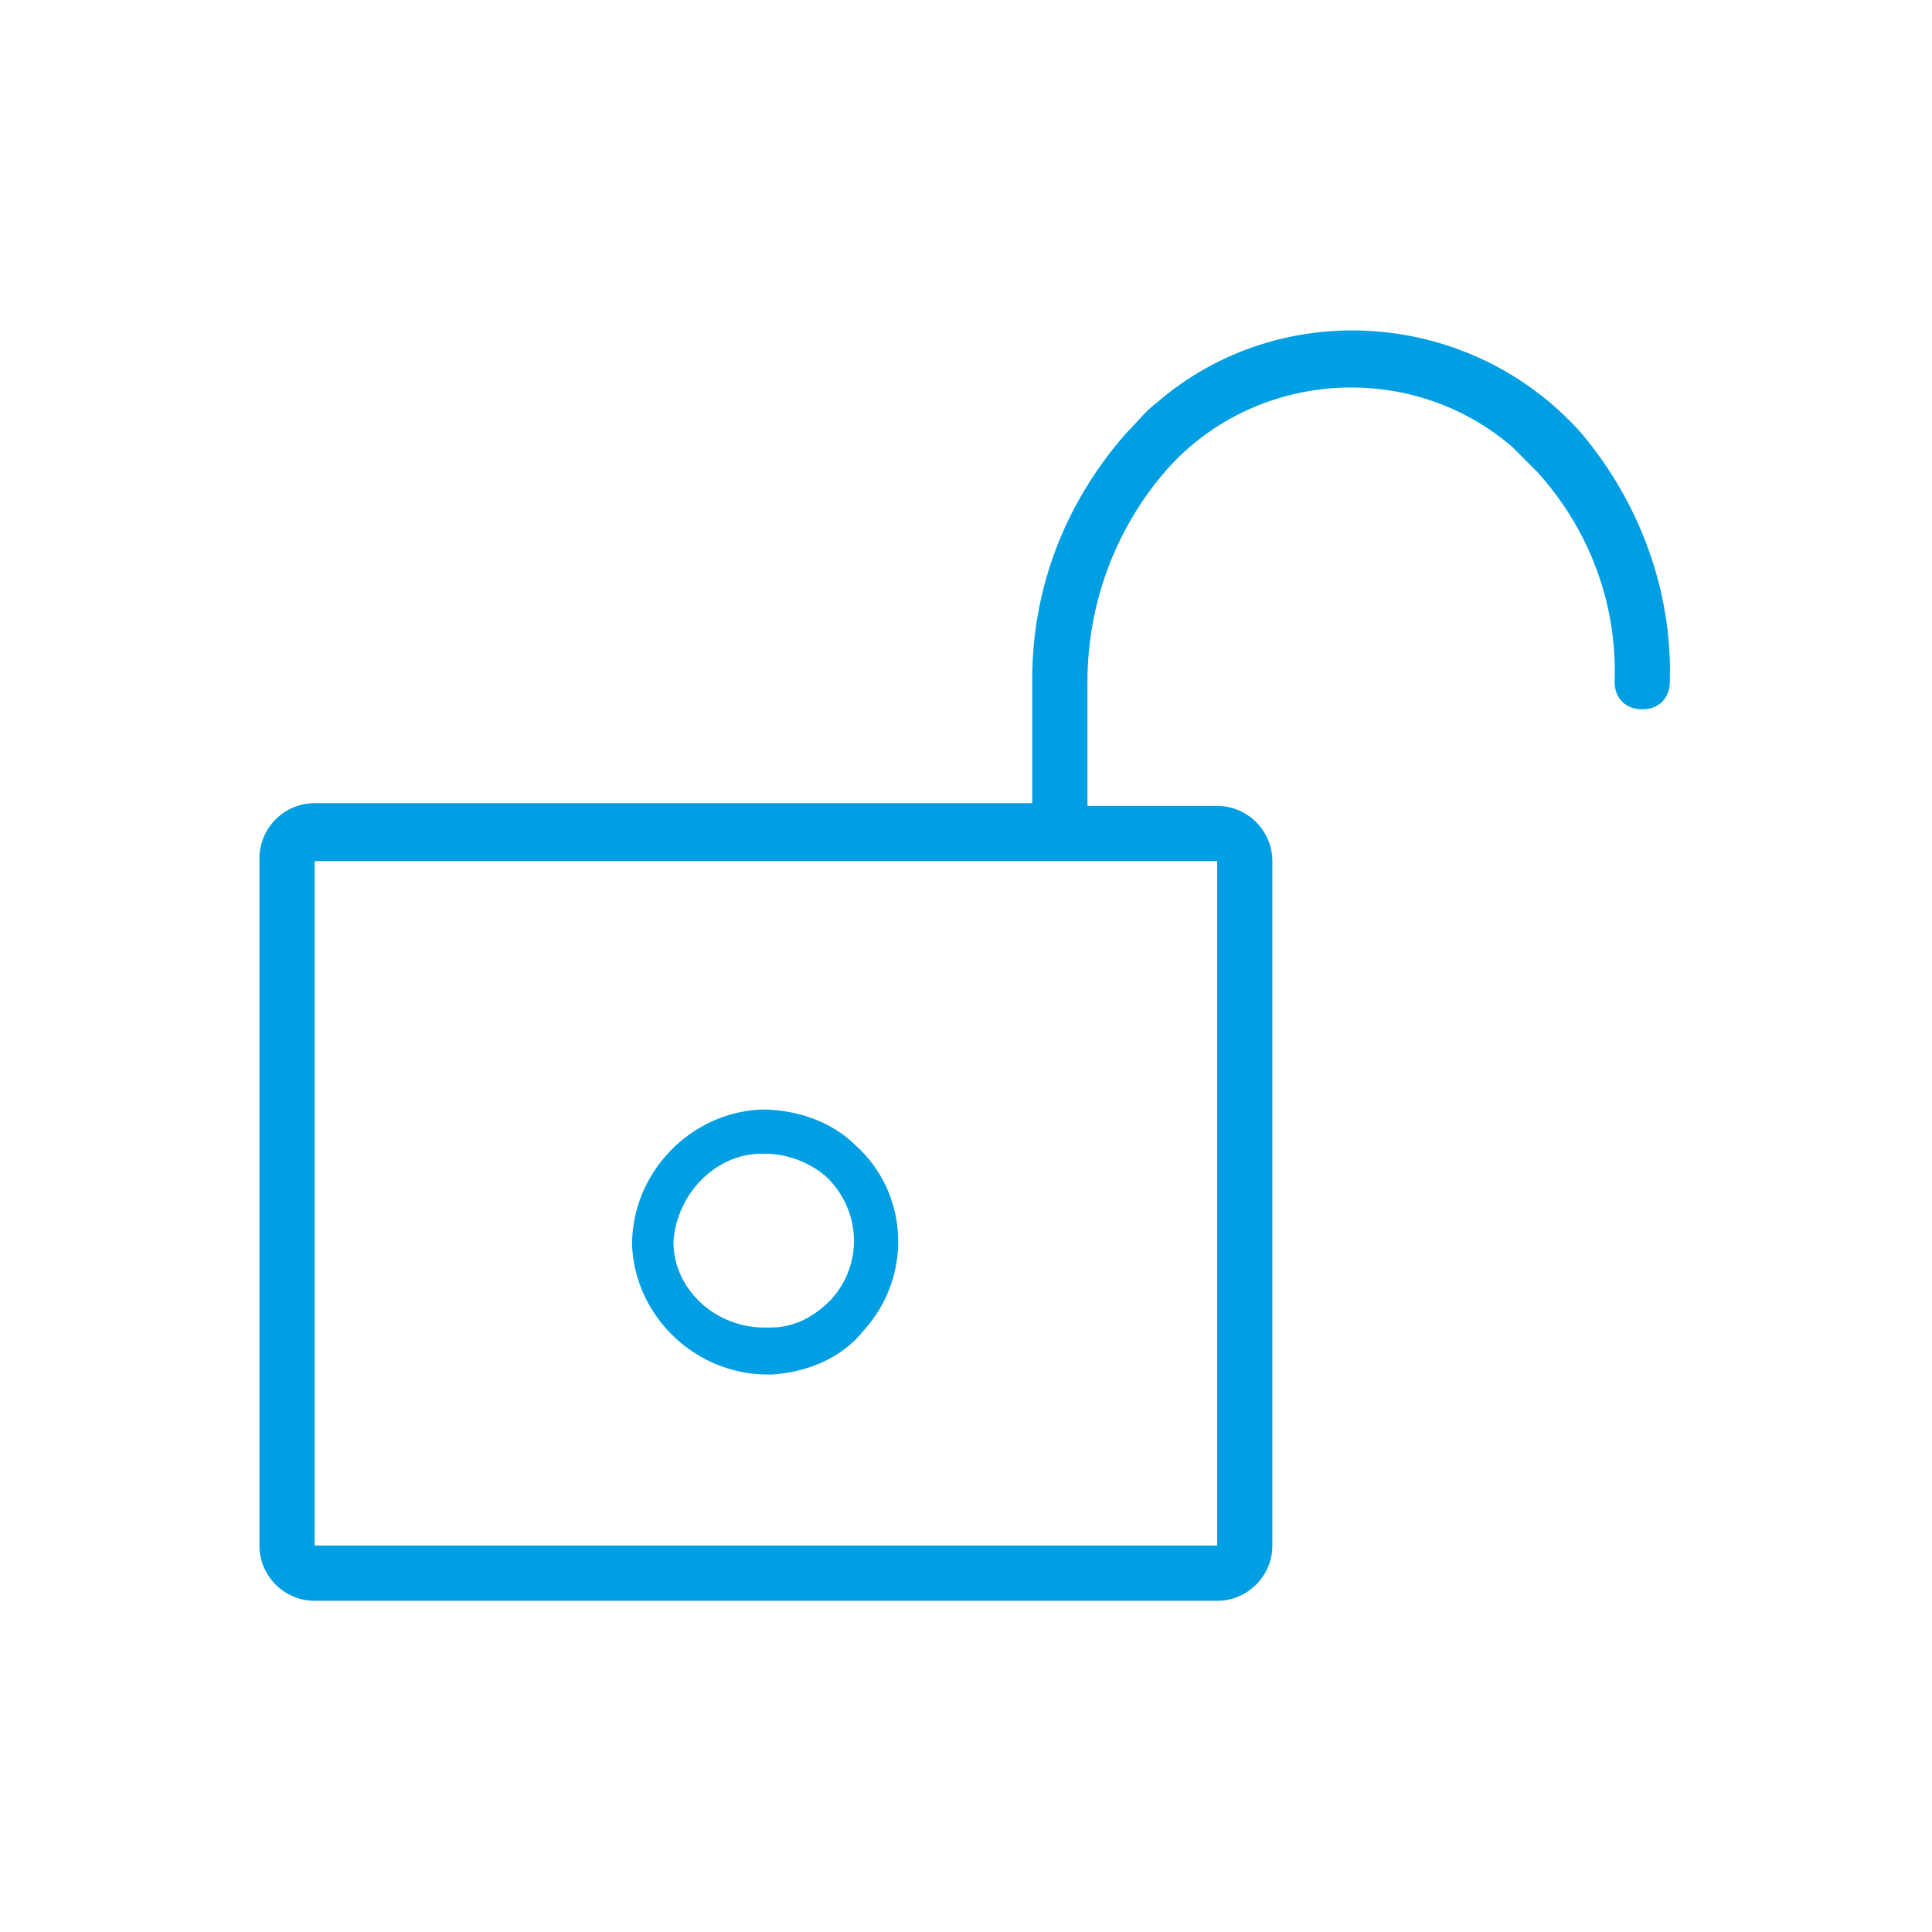<?xml version="1.0" encoding="utf-8"?>
<!-- Generator: Adobe Illustrator 23.0.3, SVG Export Plug-In . SVG Version: 6.00 Build 0)  -->
<svg version="1.1" id="Ebene_1" xmlns="http://www.w3.org/2000/svg" xmlns:xlink="http://www.w3.org/1999/xlink" x="0px" y="0px"
	 viewBox="0 0 70 70" style="enable-background:new 0 0 70 70;" xml:space="preserve">
<style type="text/css">
	.st0{fill:#009EE2;}
</style>
<path class="st0" d="M27.8,49.8H28c1.3-0.1,2.5-0.6,3.3-1.6c1.8-2,1.6-5-0.3-6.7c0,0,0,0,0,0c-0.9-0.9-2.2-1.3-3.4-1.3
	c-2.6,0.1-4.7,2.3-4.7,4.9C23,47.7,25.2,49.8,27.8,49.8L27.8,49.8z M27.6,41.8h0.1c0.8,0,1.6,0.3,2.2,0.8c1.3,1.2,1.4,3.2,0.2,4.5
	c-0.6,0.6-1.3,1-2.2,1h-0.2c-1.8,0-3.3-1.4-3.3-3.1C24.5,43.3,25.9,41.8,27.6,41.8L27.6,41.8z"/>
<path class="st0" d="M57.3,15.7c-4-4.5-10.9-5-15.4-1.1c-0.4,0.3-0.7,0.7-1.1,1.1c-2.2,2.5-3.4,5.6-3.4,8.9v4.5H11.4
	c-1.1,0-2,0.9-2,2V56c0,1.1,0.9,2,2,2h32.7c1.1,0,2-0.9,2-2V31.2c0-1.1-0.9-2-2-2h-4.7v-4.5c0-2.8,1-5.5,2.8-7.6
	c3.2-3.7,8.9-4.1,12.6-0.9c0.3,0.3,0.6,0.6,0.9,0.9c1.9,2.1,2.9,4.8,2.8,7.6c0,0.6,0.4,1,1,1s1-0.4,1-1
	C60.6,21.4,59.4,18.2,57.3,15.7z M44.1,56H11.4V31.2h32.7V56z"/>
</svg>
